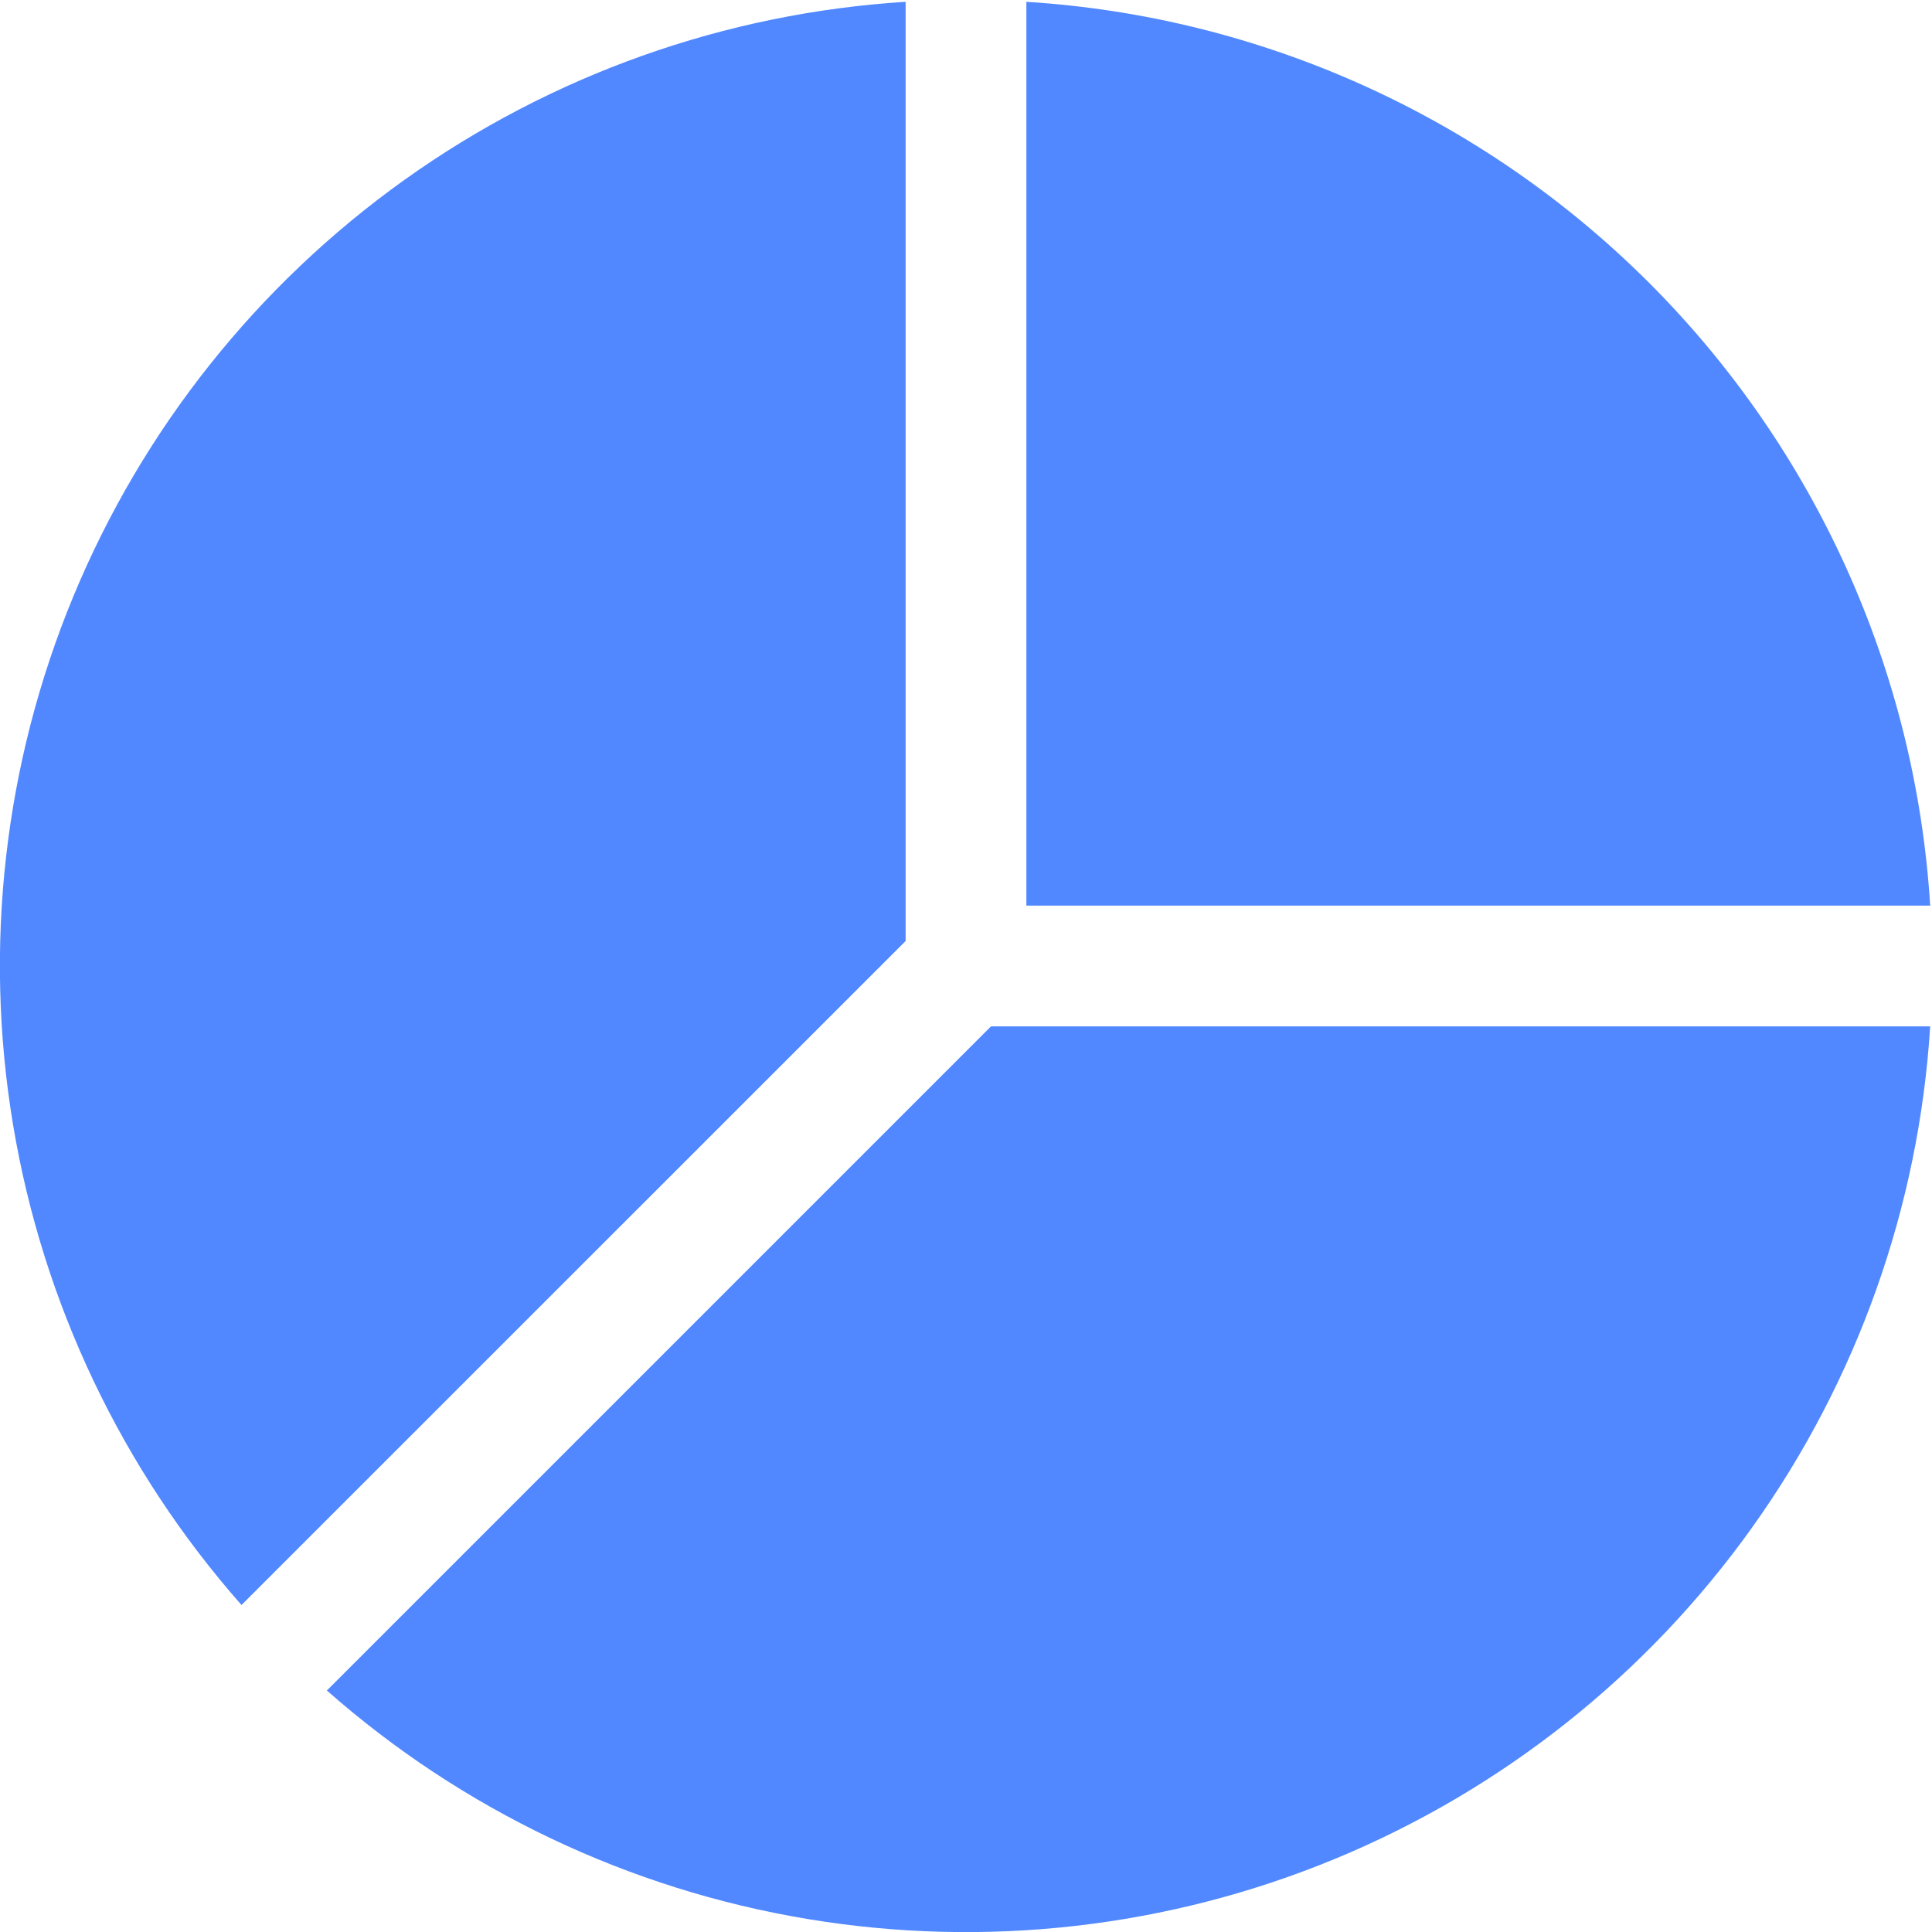 <svg width="32" height="32" viewBox="0 0 32 32" fill="none" xmlns="http://www.w3.org/2000/svg">
<g clip-path="url(#clip0_344_1083)">
<path d="M31.97 17H16.414L5.414 28C7.66 29.981 10.416 31.292 13.37 31.784C16.324 32.276 19.356 31.93 22.123 30.784C24.889 29.638 27.279 27.738 29.019 25.302C30.76 22.865 31.783 19.989 31.97 17ZM4 26.584C2.019 24.338 0.708 21.582 0.216 18.628C-0.276 15.675 0.07 12.642 1.216 9.875C2.362 7.109 4.262 4.72 6.699 2.979C9.135 1.239 12.011 0.217 15 0.03V15.586L4 26.584ZM17 0.03V15H31.97C31.727 11.11 30.072 7.442 27.315 4.685C24.559 1.929 20.891 0.273 17 0.03Z" fill="#5188FF"/>
</g>
<defs>
<clipPath id="clip0_344_1083">
<rect width="32" height="32" fill="white"/>
</clipPath>
</defs>
</svg>
